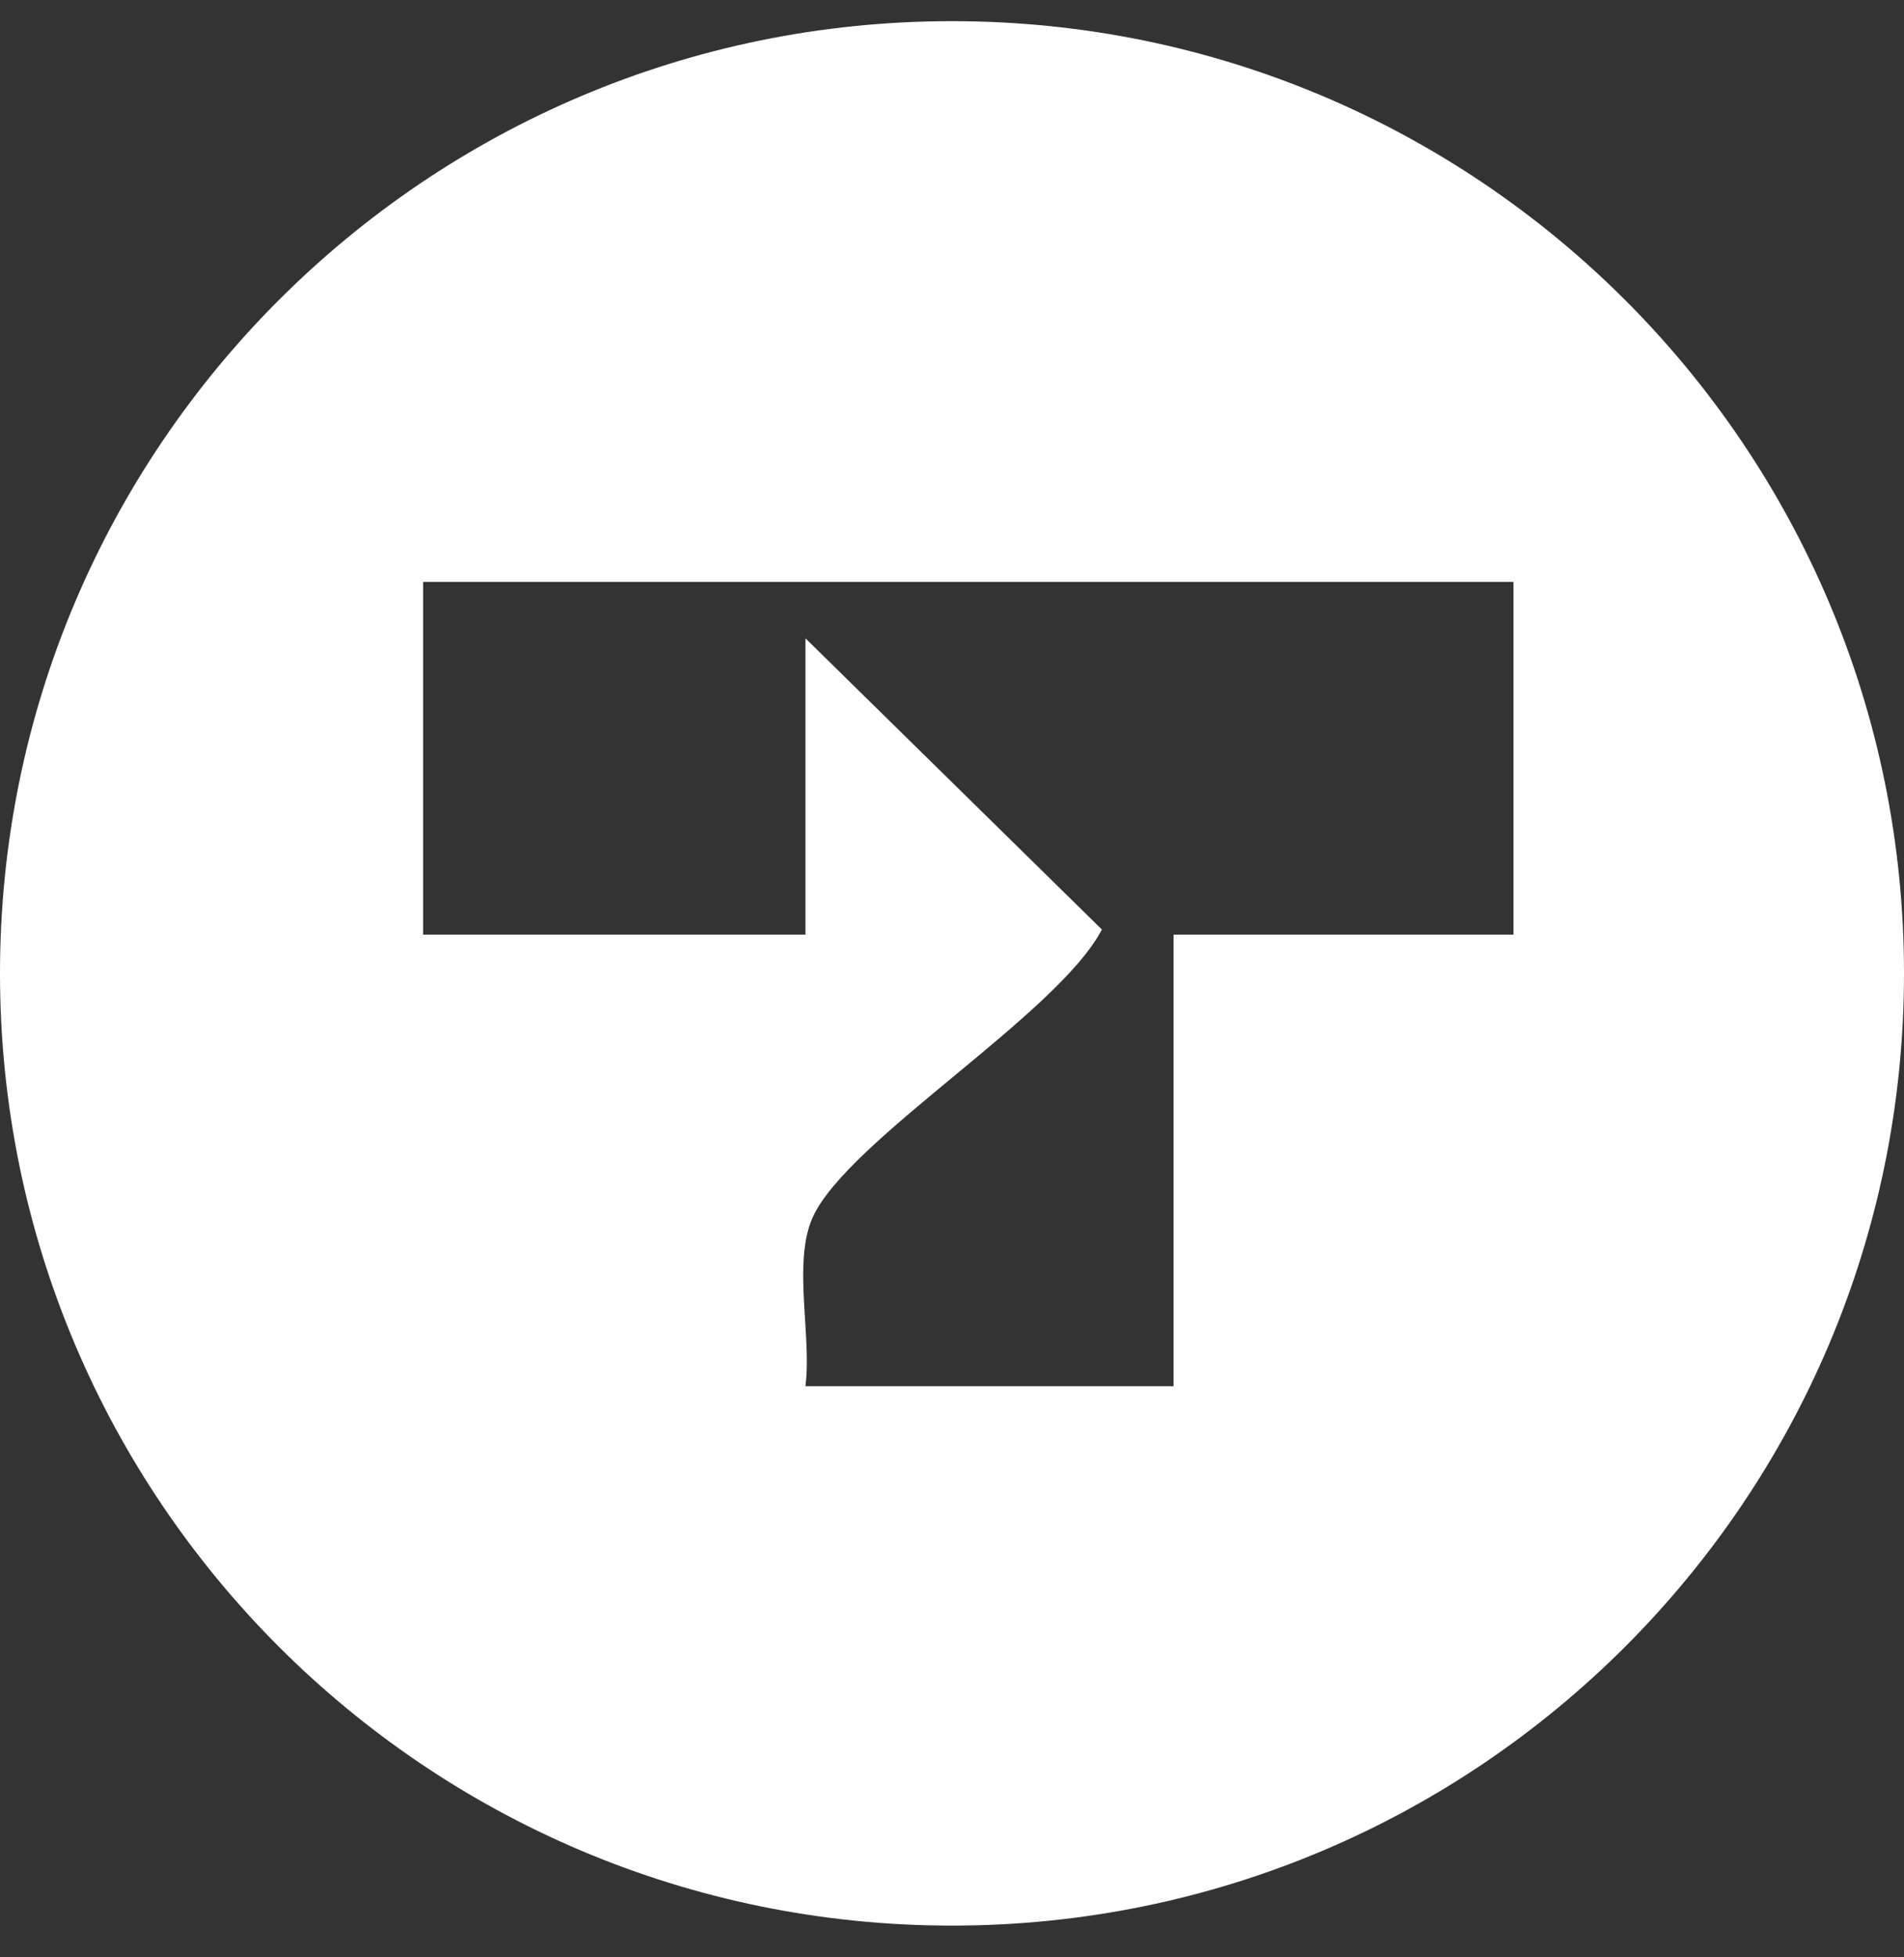 <svg width="36" height="37" viewBox="0 0 36 37" fill="none" xmlns="http://www.w3.org/2000/svg">
<rect x="0" y="0" width="36" height="37" fill="#333333" stroke="none"/>
<path fill-rule="evenodd" clip-rule="evenodd" d="M18 36.4C27.941 36.4 36 28.341 36 18.4C36 8.459 27.941 0.4 18 0.4C8.059 0.4 0 8.459 0 18.4C0 28.341 8.059 36.4 18 36.4ZM28.616 17.668V11H8V17.668H15.229V12.066L20.834 17.571C20.415 18.374 19.214 19.368 18.035 20.344C16.858 21.319 15.702 22.276 15.368 23.007C15.133 23.521 15.178 24.245 15.222 24.945C15.25 25.396 15.277 25.836 15.229 26.204H22.189V17.668H28.616Z" fill="white"/>
</svg>
